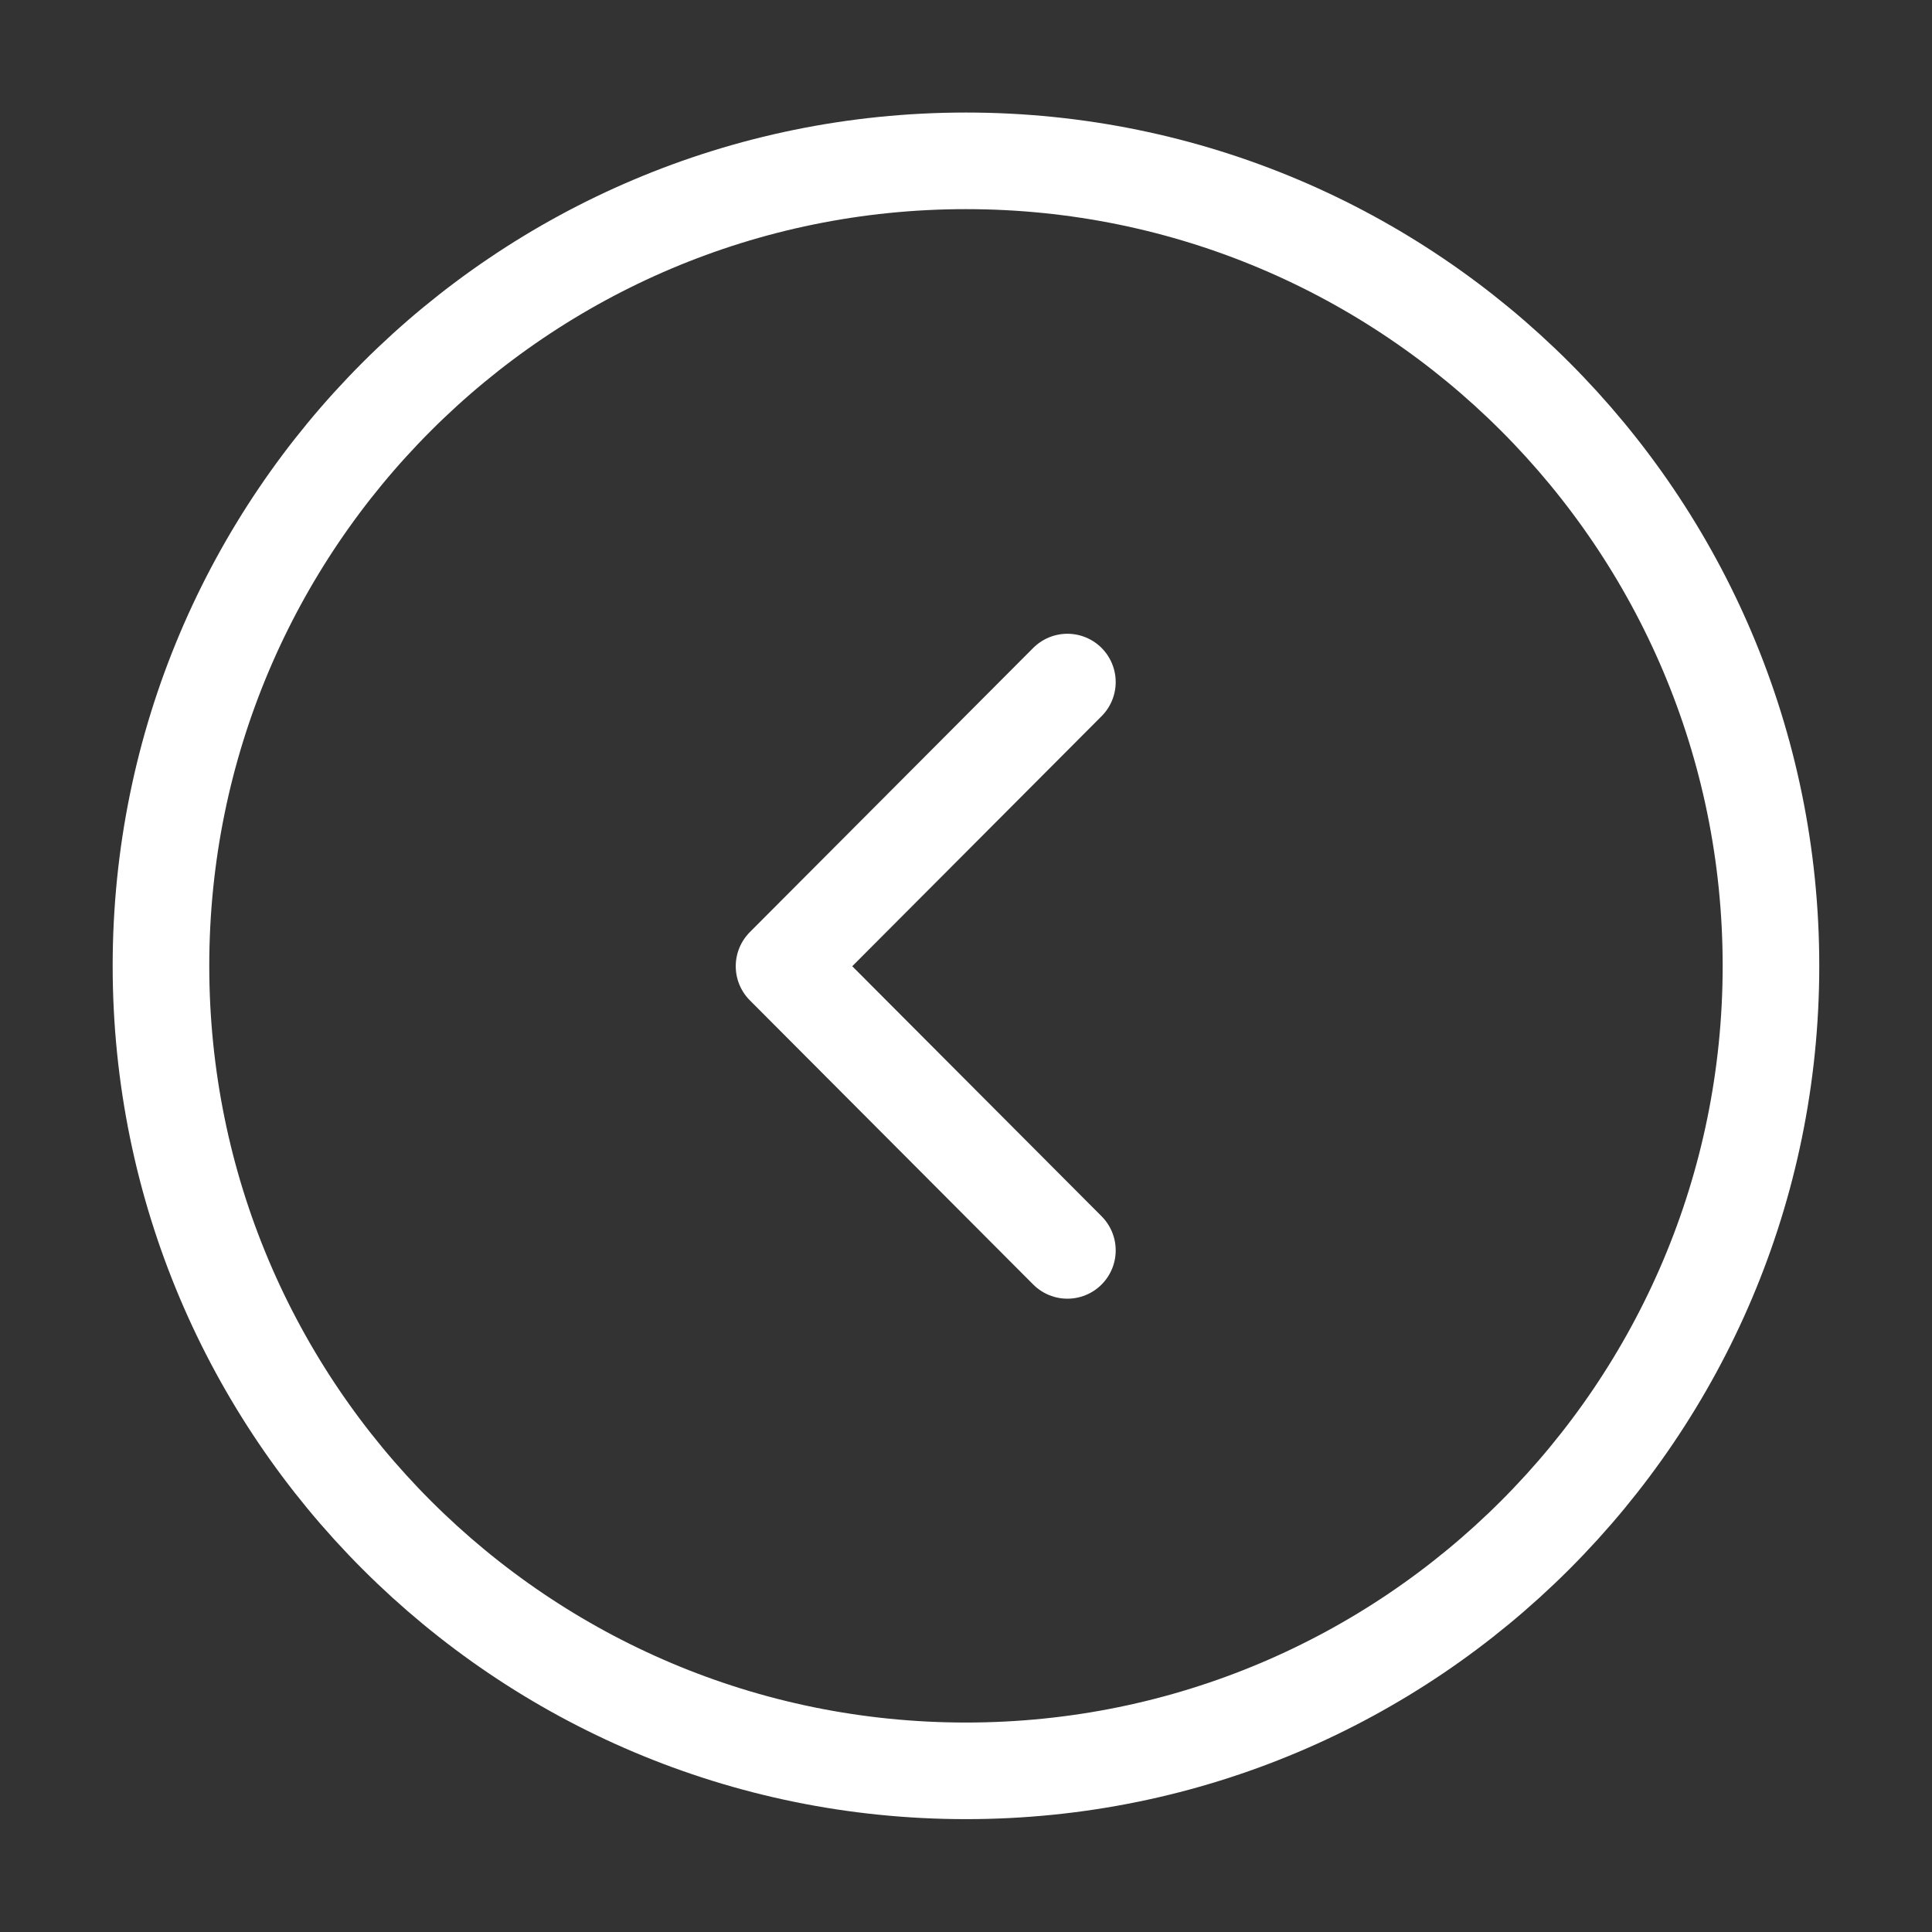 <svg width="60" height="60" viewBox="0 0 60 60" fill="none" xmlns="http://www.w3.org/2000/svg">
<rect x="0" y="0" width="60" height="60" fill="#333333" stroke="none"/>
<path d="M29.999 54.995C43.806 54.995 54.999 43.802 54.999 29.995C54.999 16.188 43.806 4.995 29.999 4.995C16.192 4.995 4.999 16.188 4.999 29.995C4.999 43.802 16.192 54.995 29.999 54.995Z" stroke="white" stroke-width="3" stroke-miterlimit="10" stroke-linecap="round" stroke-linejoin="round"/>
<path d="M33.149 38.832L24.349 30.007L33.149 21.182" stroke="white" stroke-width="3" stroke-linecap="round" stroke-linejoin="round"/>
</svg>
